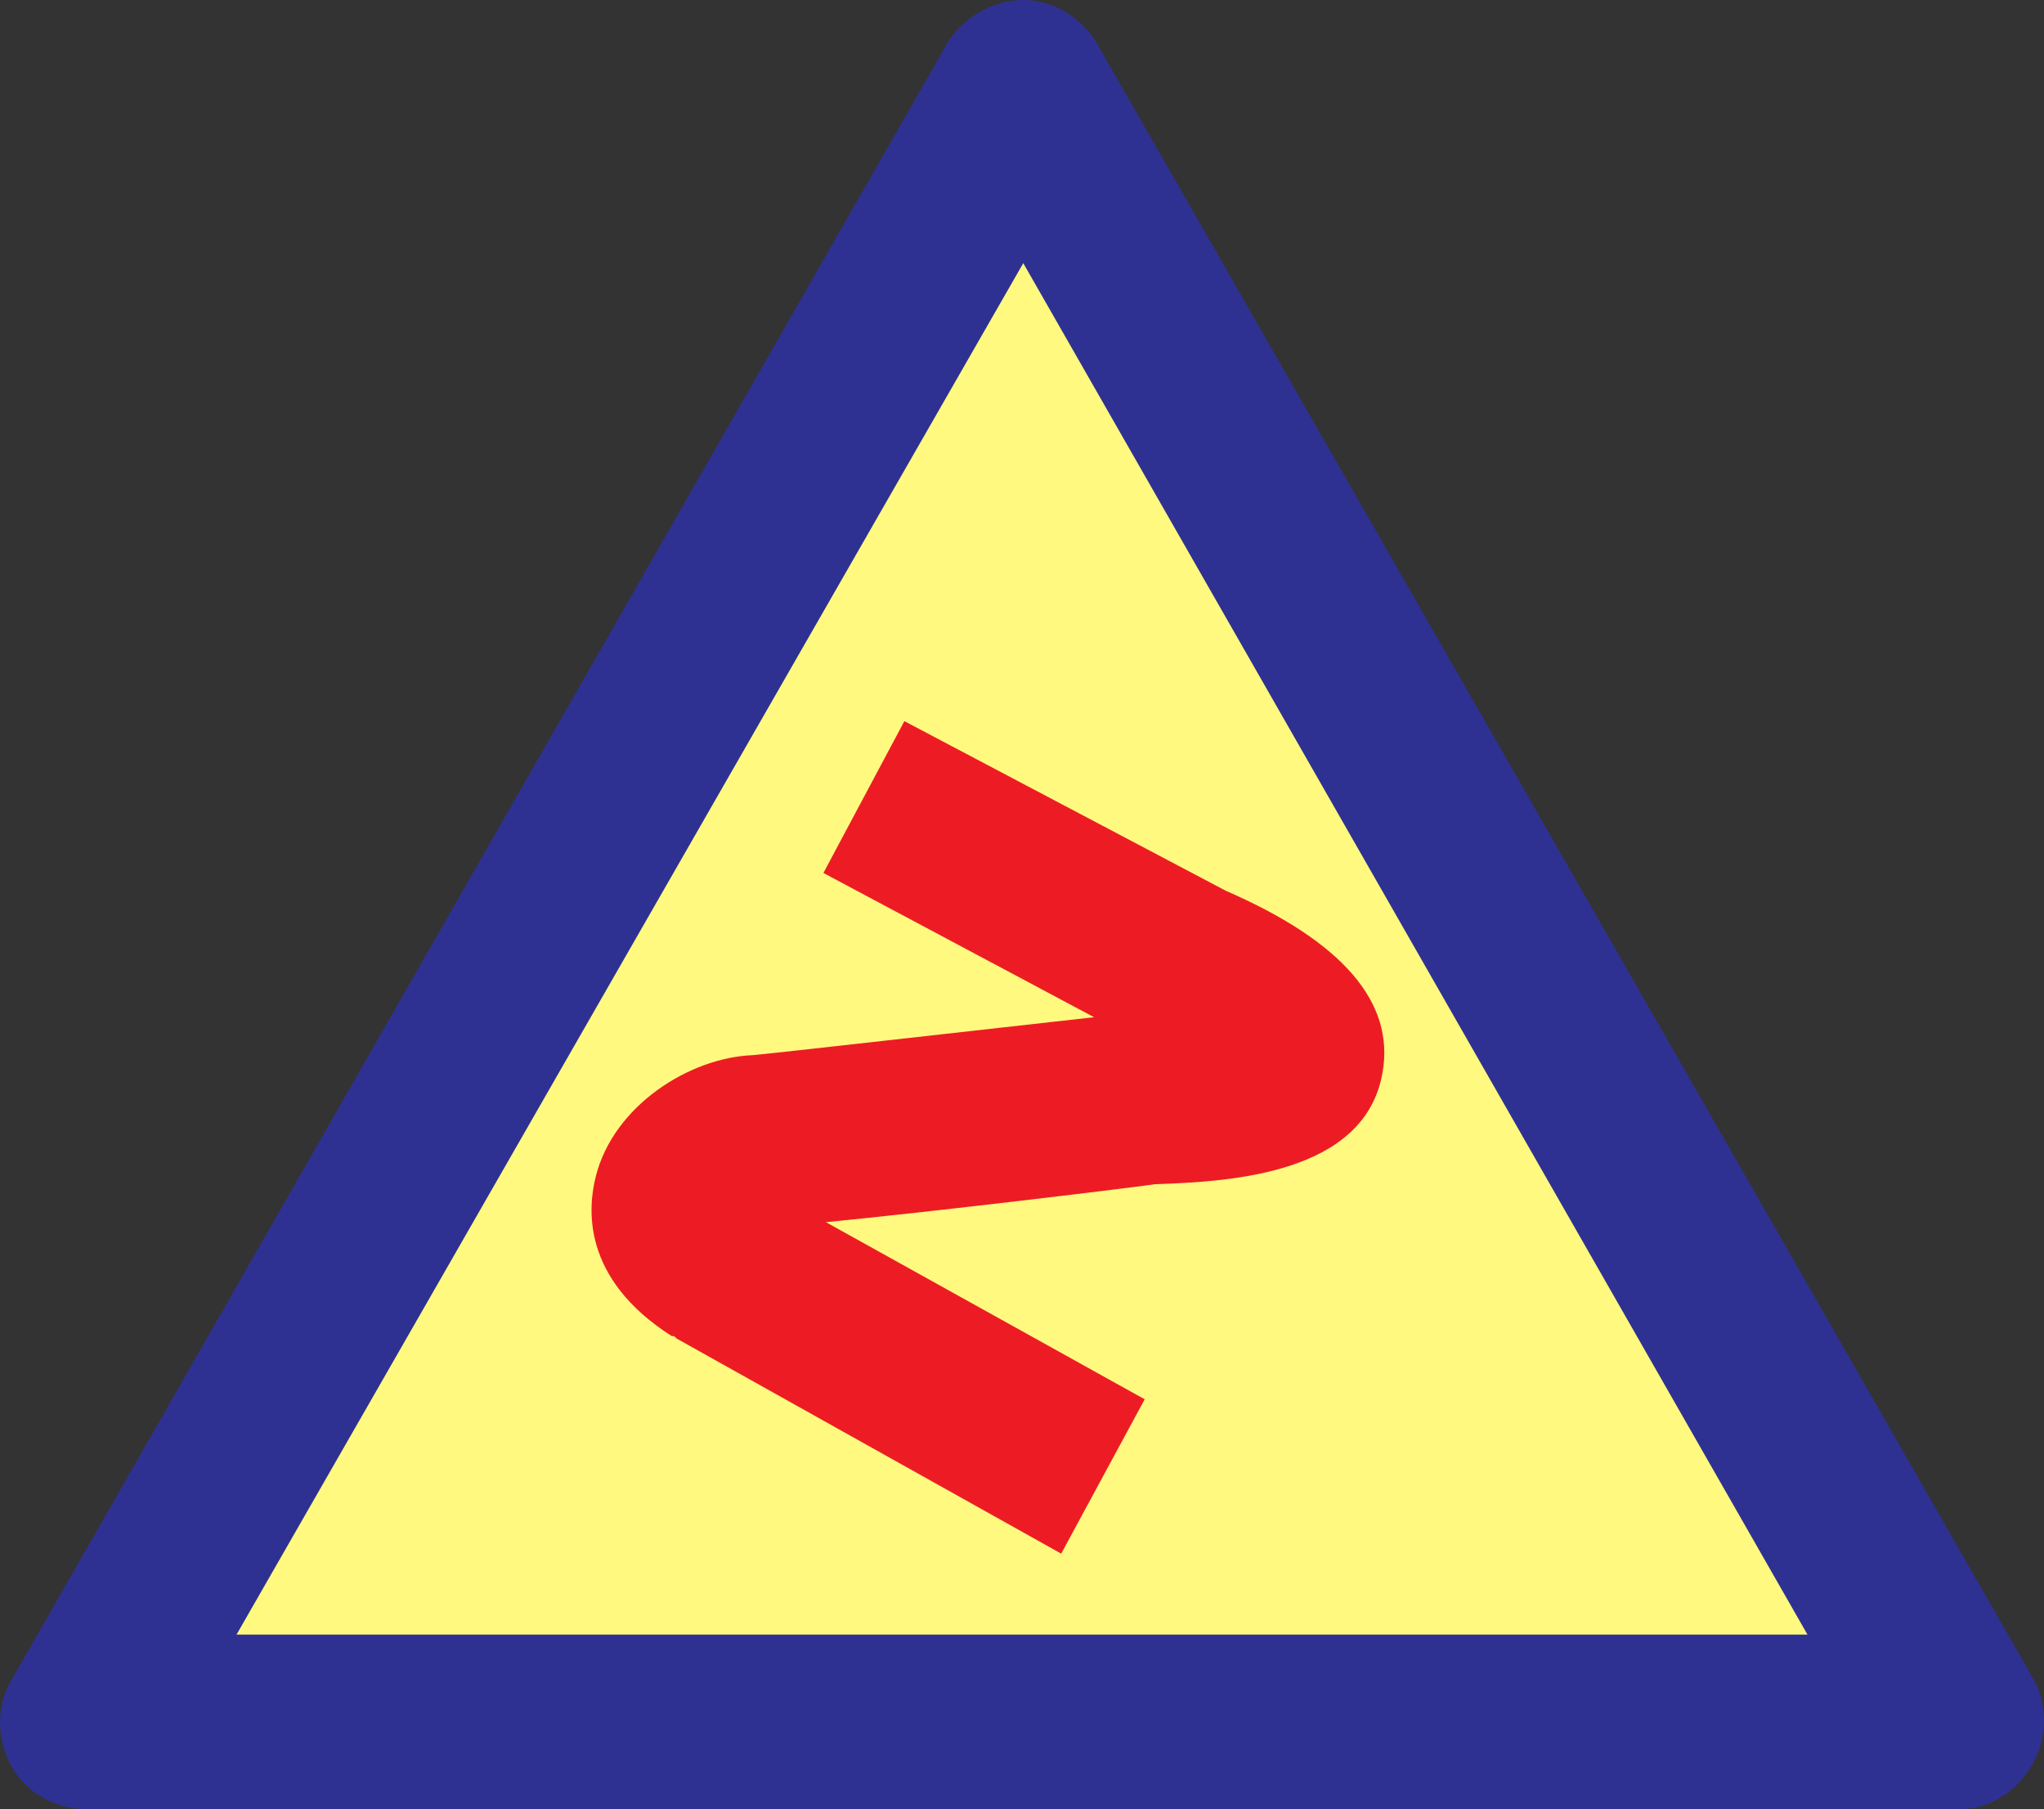 <svg xmlns="http://www.w3.org/2000/svg" width="606" height="536.25"><rect width="100%" height="100%" fill="#333333" stroke="none"/><path fill="#2e3192" fill-rule="evenodd" d="m602.625 497.25-277.5-484.5c-4.5-7.5-12.75-12.75-21.75-12.75s-18 5.25-22.5 12.75L3.375 498c-4.5 7.5-4.5 17.25 0 25.5s13.5 12.75 22.5 12.75h555c9 0 17.25-5.25 21.75-13.5 4.5-7.5 4.5-18 0-25.5"/><path fill="#fff97f" fill-rule="evenodd" d="m303.375 78 232.5 406.5H70.125Zm0 0"/><path fill="#ed1c24" fill-rule="evenodd" d="m363.375 264-95.25-50.25-24 45 80.25 42.75c-40.5 4.5-93 10.5-101.25 11.25-18.75.75-41.25 15-46.5 36-2.25 9-4.5 30 22.5 47.25.75 0 .75 0 1.5.75l114 63.75 24.75-45.75-94.5-52.5c30.75-3 87-9.75 97.5-11.25 22.5-.75 62.25-3 67.5-33 3.75-21-12-39-46.5-54"/></svg>
